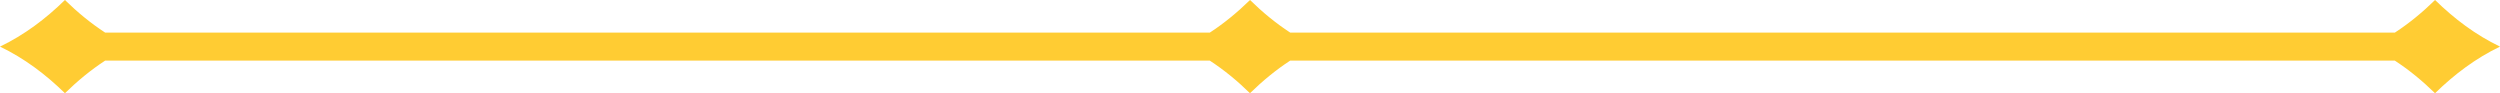 <svg width="885" height="33" viewBox="0 0 885 33" fill="none" xmlns="http://www.w3.org/2000/svg">
<g clip-path="url(#clip0_331_1132)">
<path d="M862.012 33C868.842 26.315 876.414 20.622 885 16.5C876.414 12.379 868.842 6.685 862.012 0C857.598 4.32 852.883 8.215 847.783 11.543H456.737C451.636 8.215 446.908 4.32 442.507 0C438.093 4.32 433.378 8.215 428.277 11.543H37.217C32.117 8.215 27.388 4.32 22.988 0C16.158 6.685 8.586 12.379 0 16.5C8.586 20.622 16.158 26.315 22.988 33C27.402 28.68 32.117 24.785 37.217 21.457H428.263C433.364 24.785 438.092 28.68 442.493 33C446.908 28.68 451.622 24.785 456.723 21.457H847.768C852.869 24.785 857.598 28.68 861.998 33H862.012Z" fill="#FFCC33"/>
</g>
<defs>
<clipPath id="clip0_331_1132">
<rect width="885" height="33" fill="white"/>
</clipPath>
</defs>
</svg>
